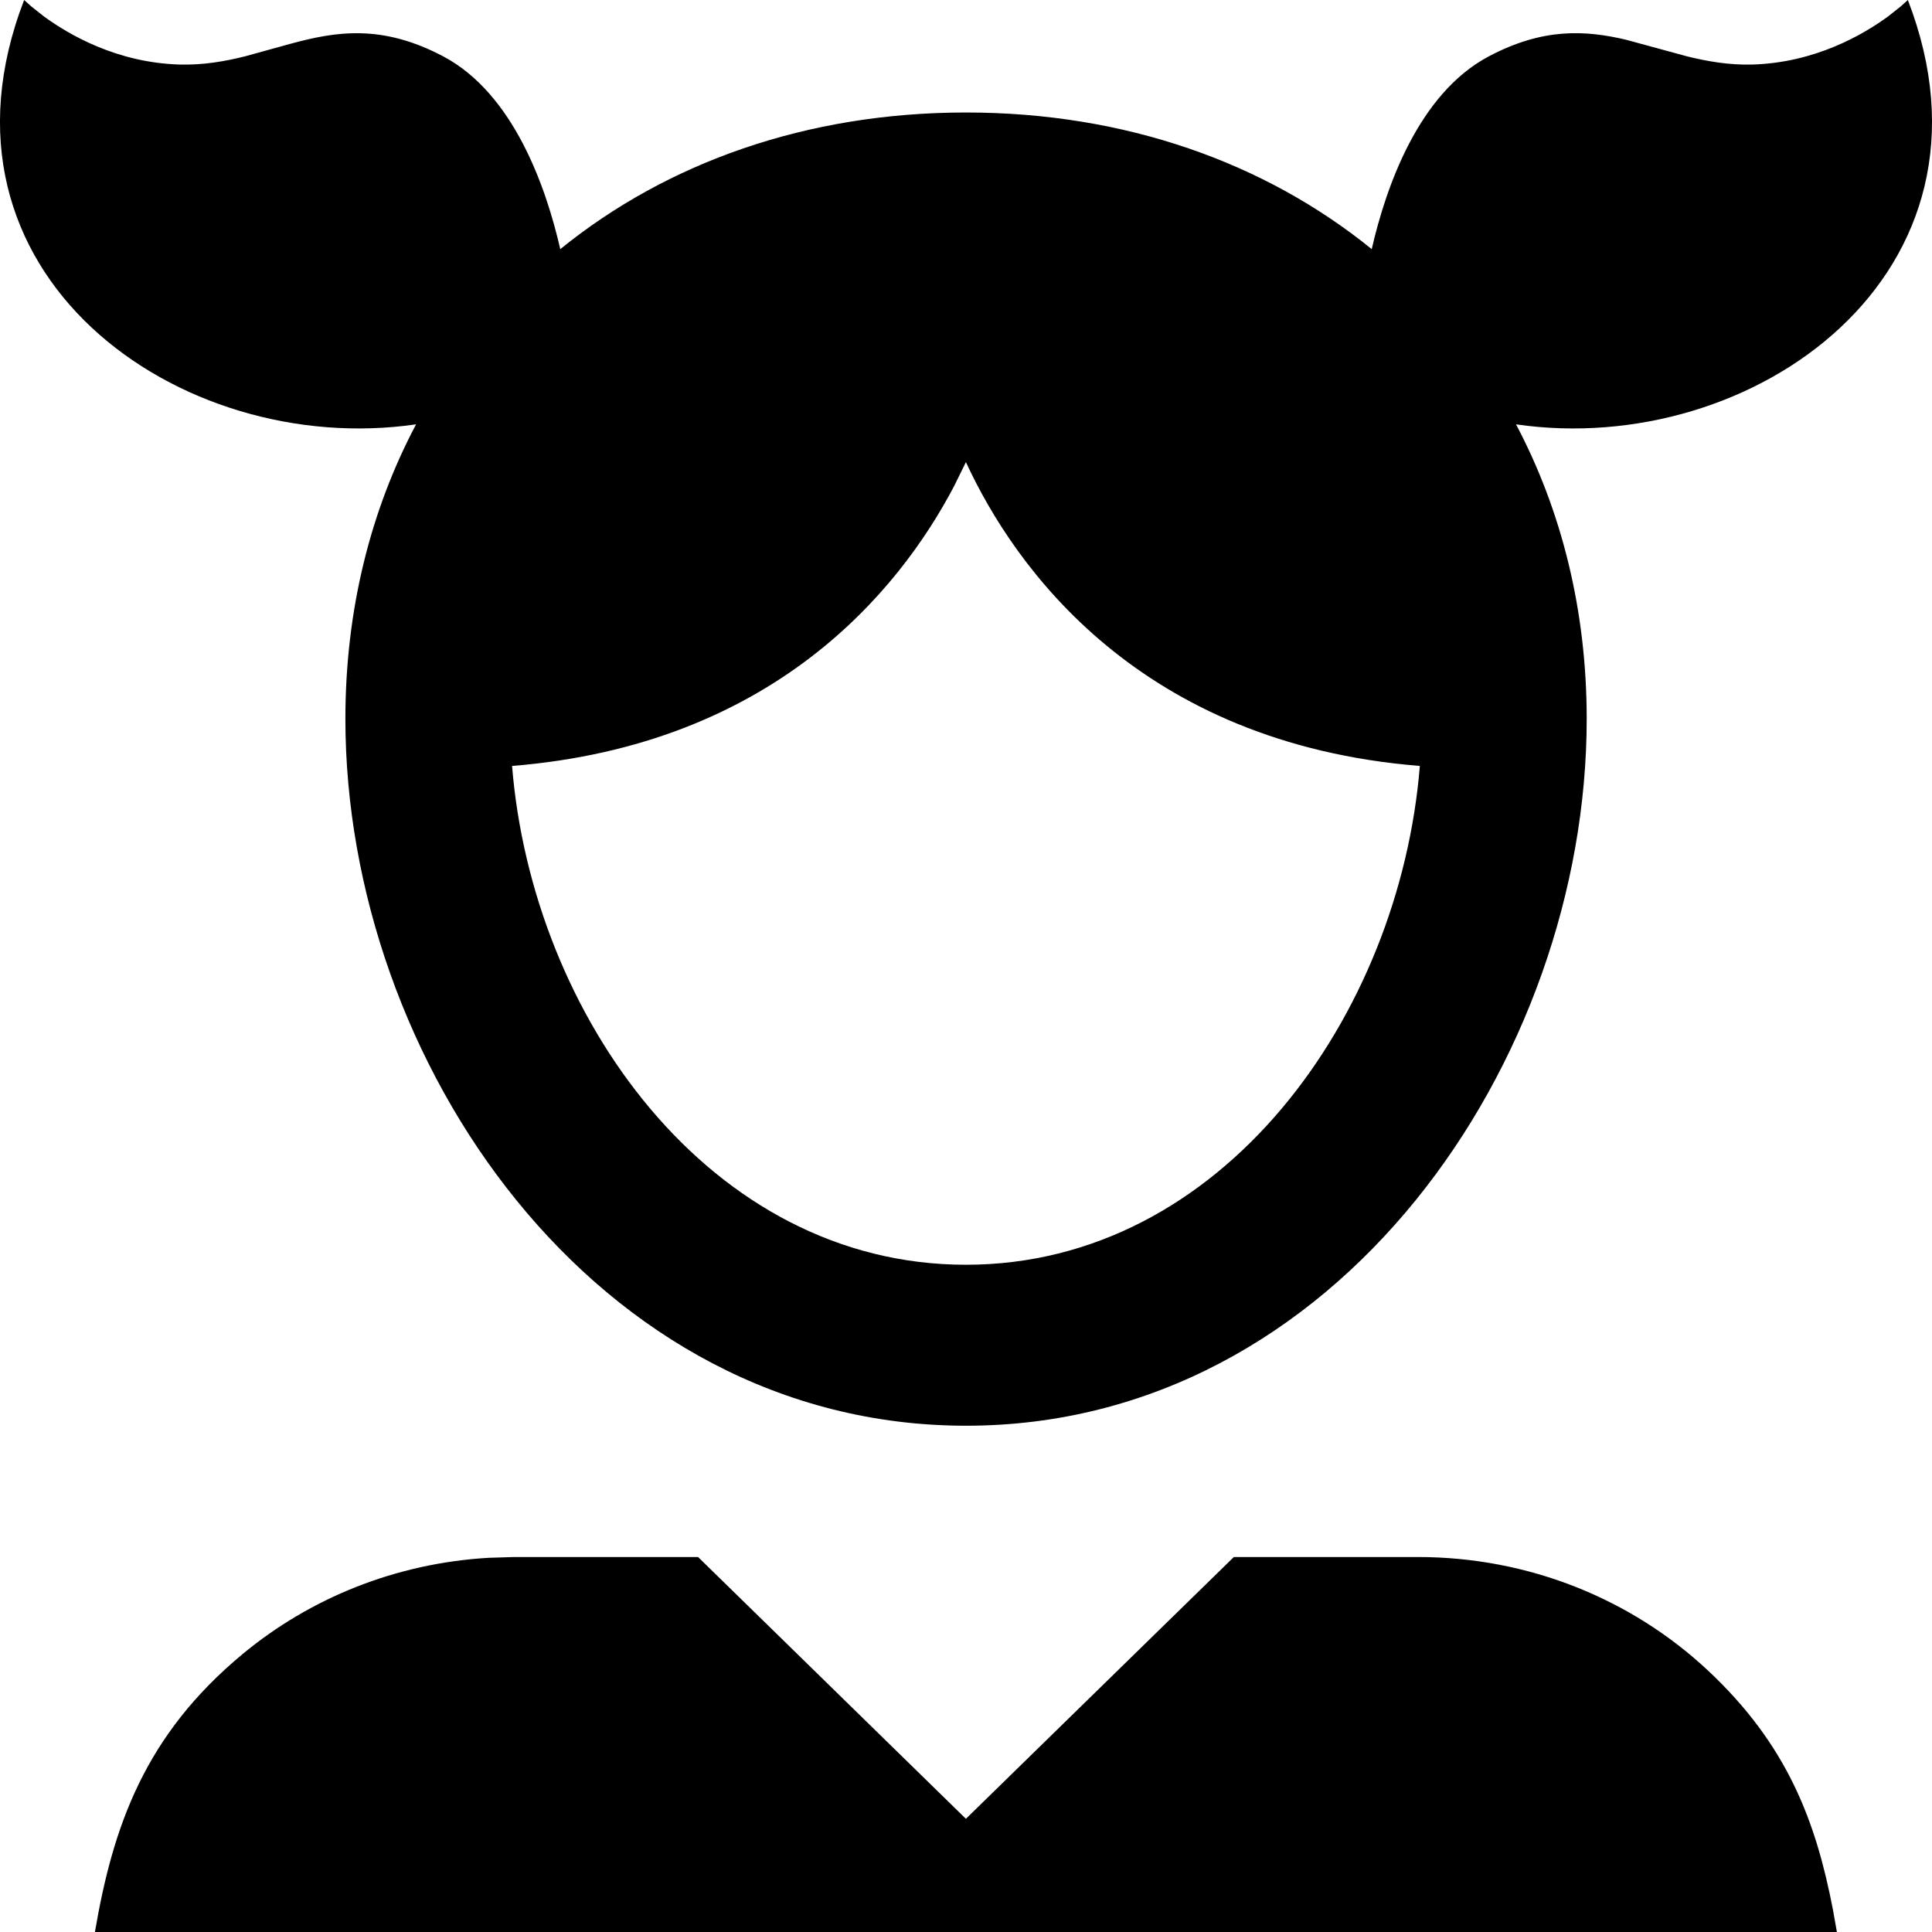 <svg width="22" height="22" viewBox="0 0 22 22" fill="none" xmlns="http://www.w3.org/2000/svg">
<path fill-rule="evenodd" clip-rule="evenodd" d="M7.949 17.73L10.999 20.711L14.05 17.73H16.144C17.415 17.73 18.58 18.213 19.441 19.015C20.355 19.867 20.678 20.742 20.872 21.746L20.917 22H1.081C1.287 20.791 1.65 19.757 2.765 18.833C3.532 18.198 4.504 17.801 5.564 17.739L5.855 17.73H7.949ZM21.725 0C22.927 3.109 19.963 5.225 17.263 4.832C17.78 5.809 18.068 6.945 18.068 8.187C18.068 12.074 15.228 16.235 11.001 16.235C6.773 16.235 3.933 12.074 3.933 8.187C3.933 6.945 4.22 5.809 4.738 4.832C2.037 5.225 -0.927 3.11 0.275 0L0.356 0.073L0.496 0.184C0.782 0.394 1.33 0.714 2.045 0.735C2.313 0.742 2.557 0.7 2.792 0.641L3.31 0.498C3.825 0.358 4.349 0.272 5.049 0.643C5.849 1.068 6.218 2.131 6.38 2.837C7.593 1.853 9.185 1.281 11 1.281C12.815 1.281 14.407 1.853 15.62 2.837C15.782 2.131 16.151 1.068 16.951 0.643C17.573 0.313 18.056 0.344 18.518 0.453L19.208 0.641C19.443 0.699 19.687 0.742 19.955 0.735C20.67 0.714 21.218 0.394 21.504 0.184L21.644 0.073L21.725 0ZM10.999 5.262L10.867 5.531C10.231 6.745 8.793 8.483 5.831 8.722C6.06 11.558 8.077 14.402 10.999 14.402C13.921 14.402 15.939 11.558 16.168 8.722C12.978 8.465 11.555 6.468 10.999 5.262Z" fill="black"/>
</svg>
